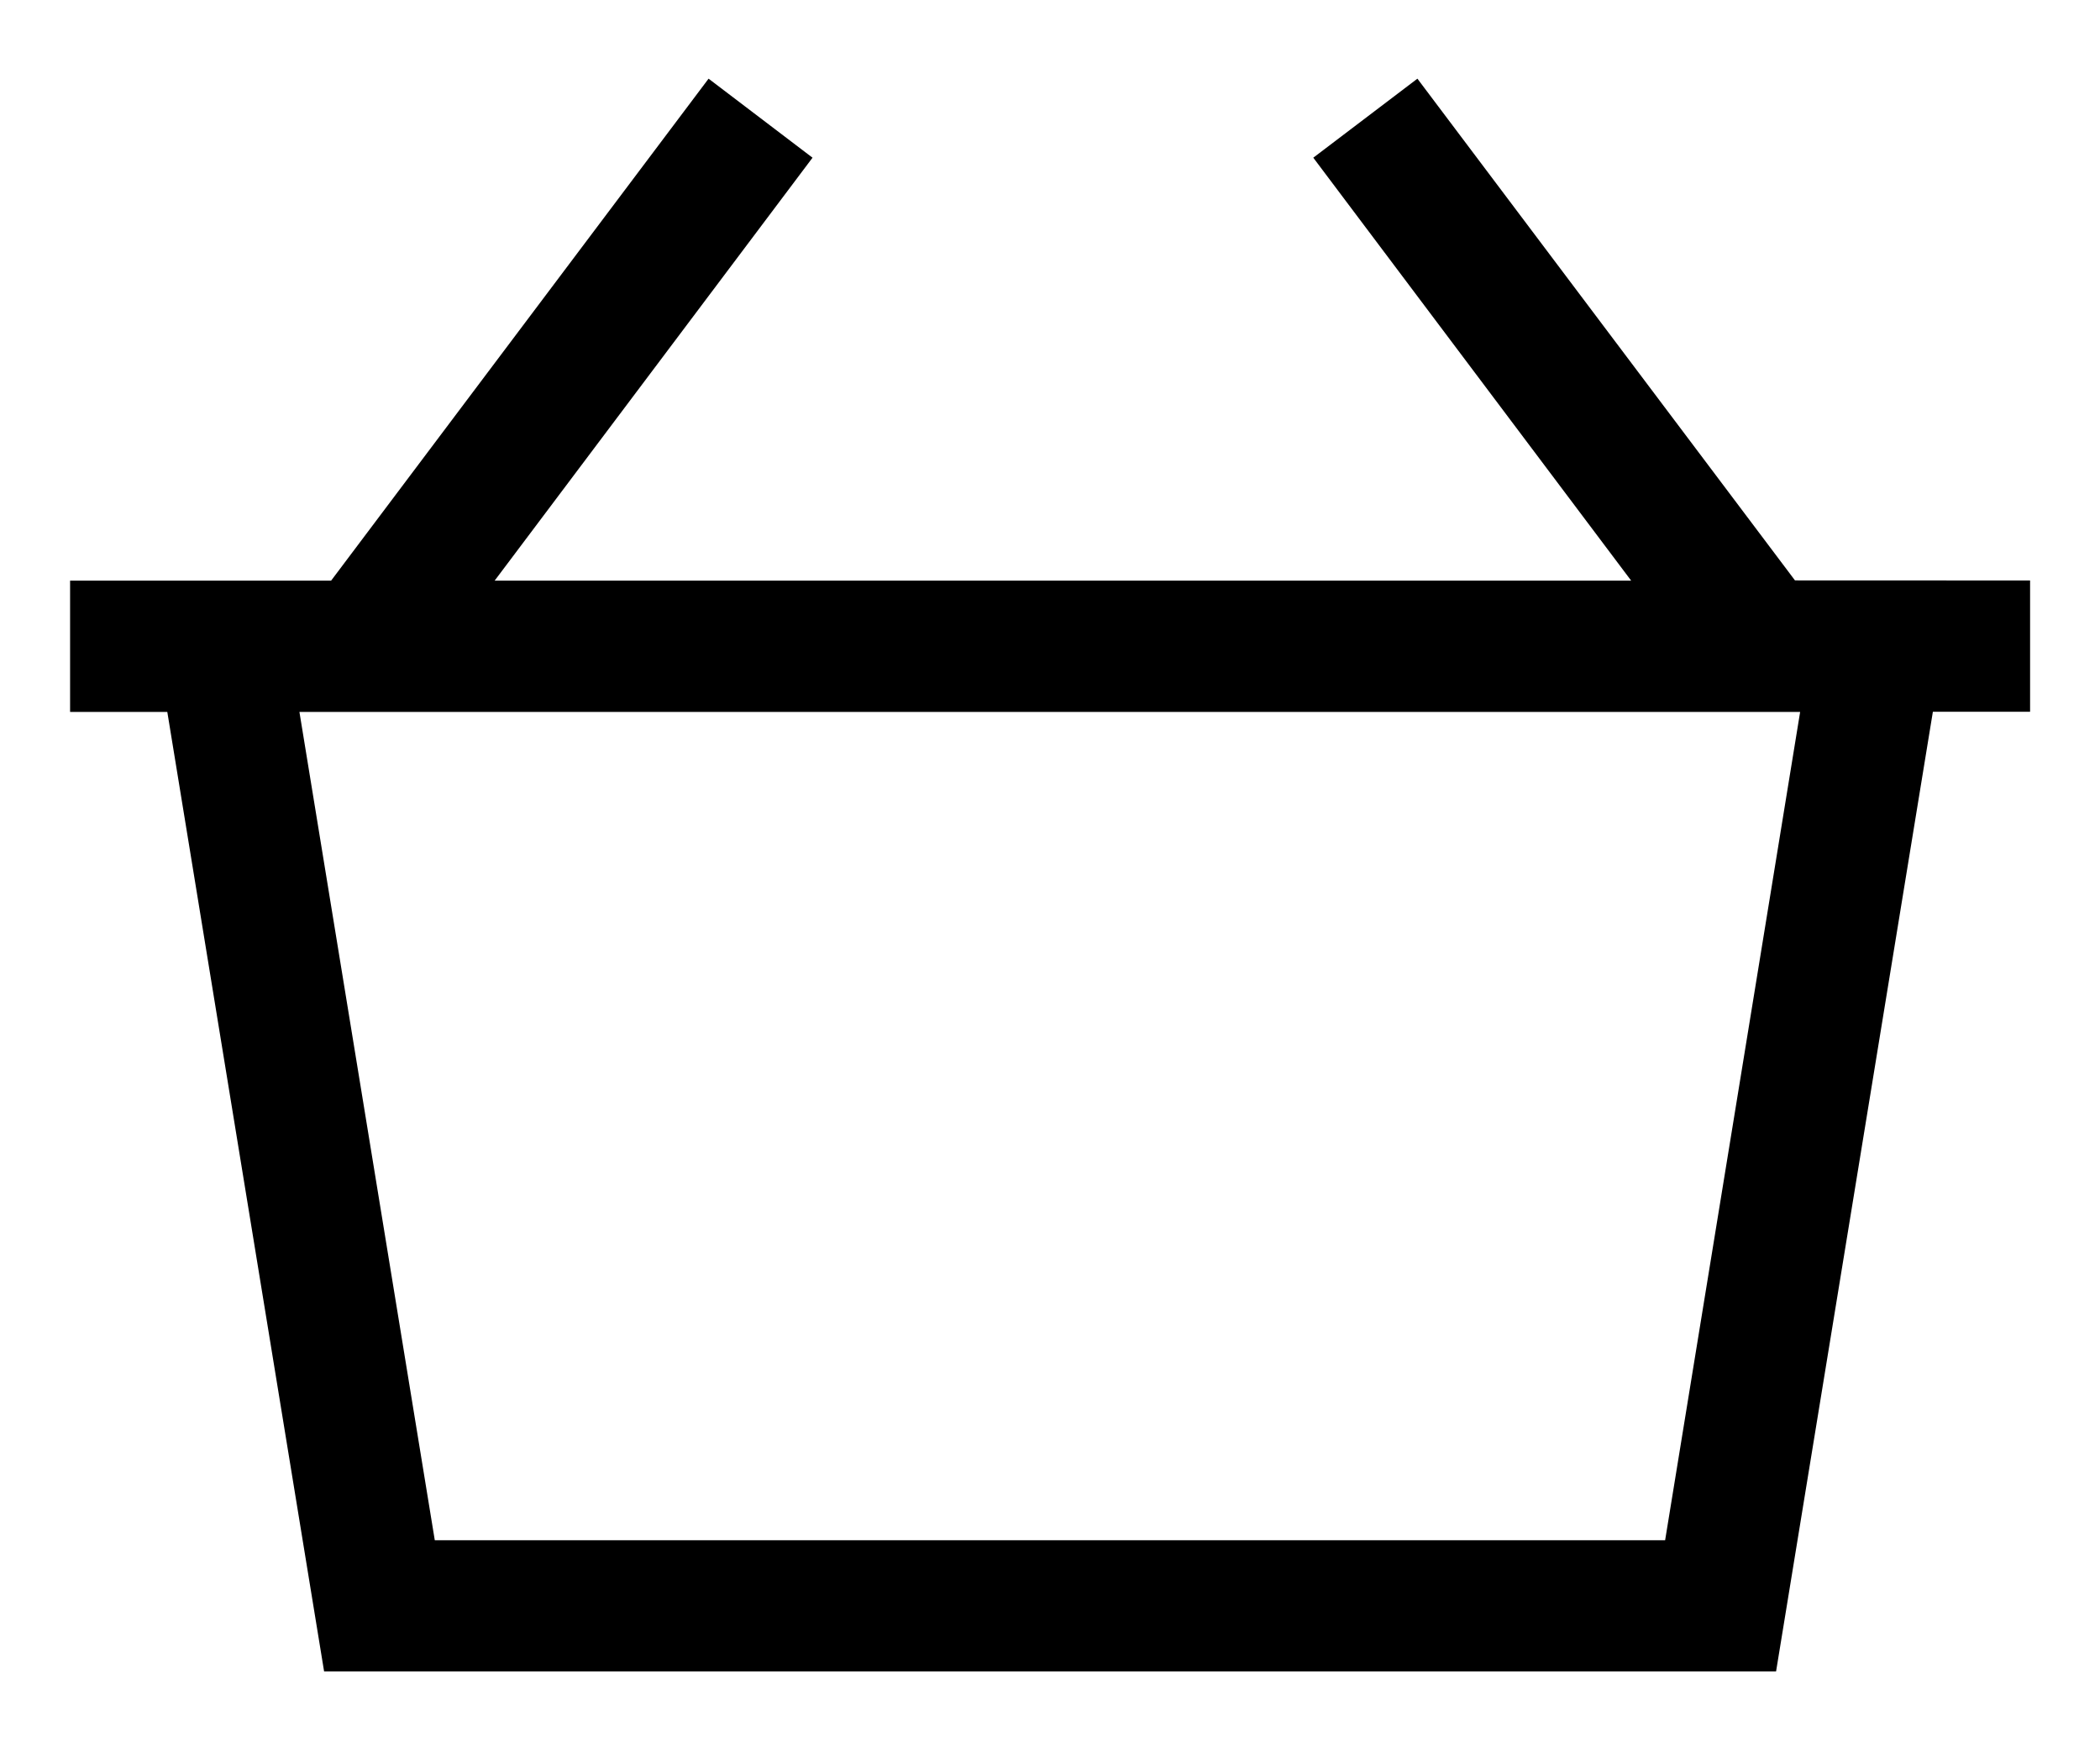 <svg width="24" height="20" viewBox="0 0 24 20" fill="none" xmlns="http://www.w3.org/2000/svg">
<path d="M3.704 19.099H20.298L22.09 8.133H23.201V6.633L20.514 6.632L16.199 0.899L15.009 1.802L18.642 6.635H5.653L9.286 1.802L8.098 0.899L3.784 6.635H0.801V8.135H1.912L3.704 19.099ZM19.03 17.6H4.969L3.422 8.135H20.573L19.03 17.6Z" fill="black"/>
</svg>
